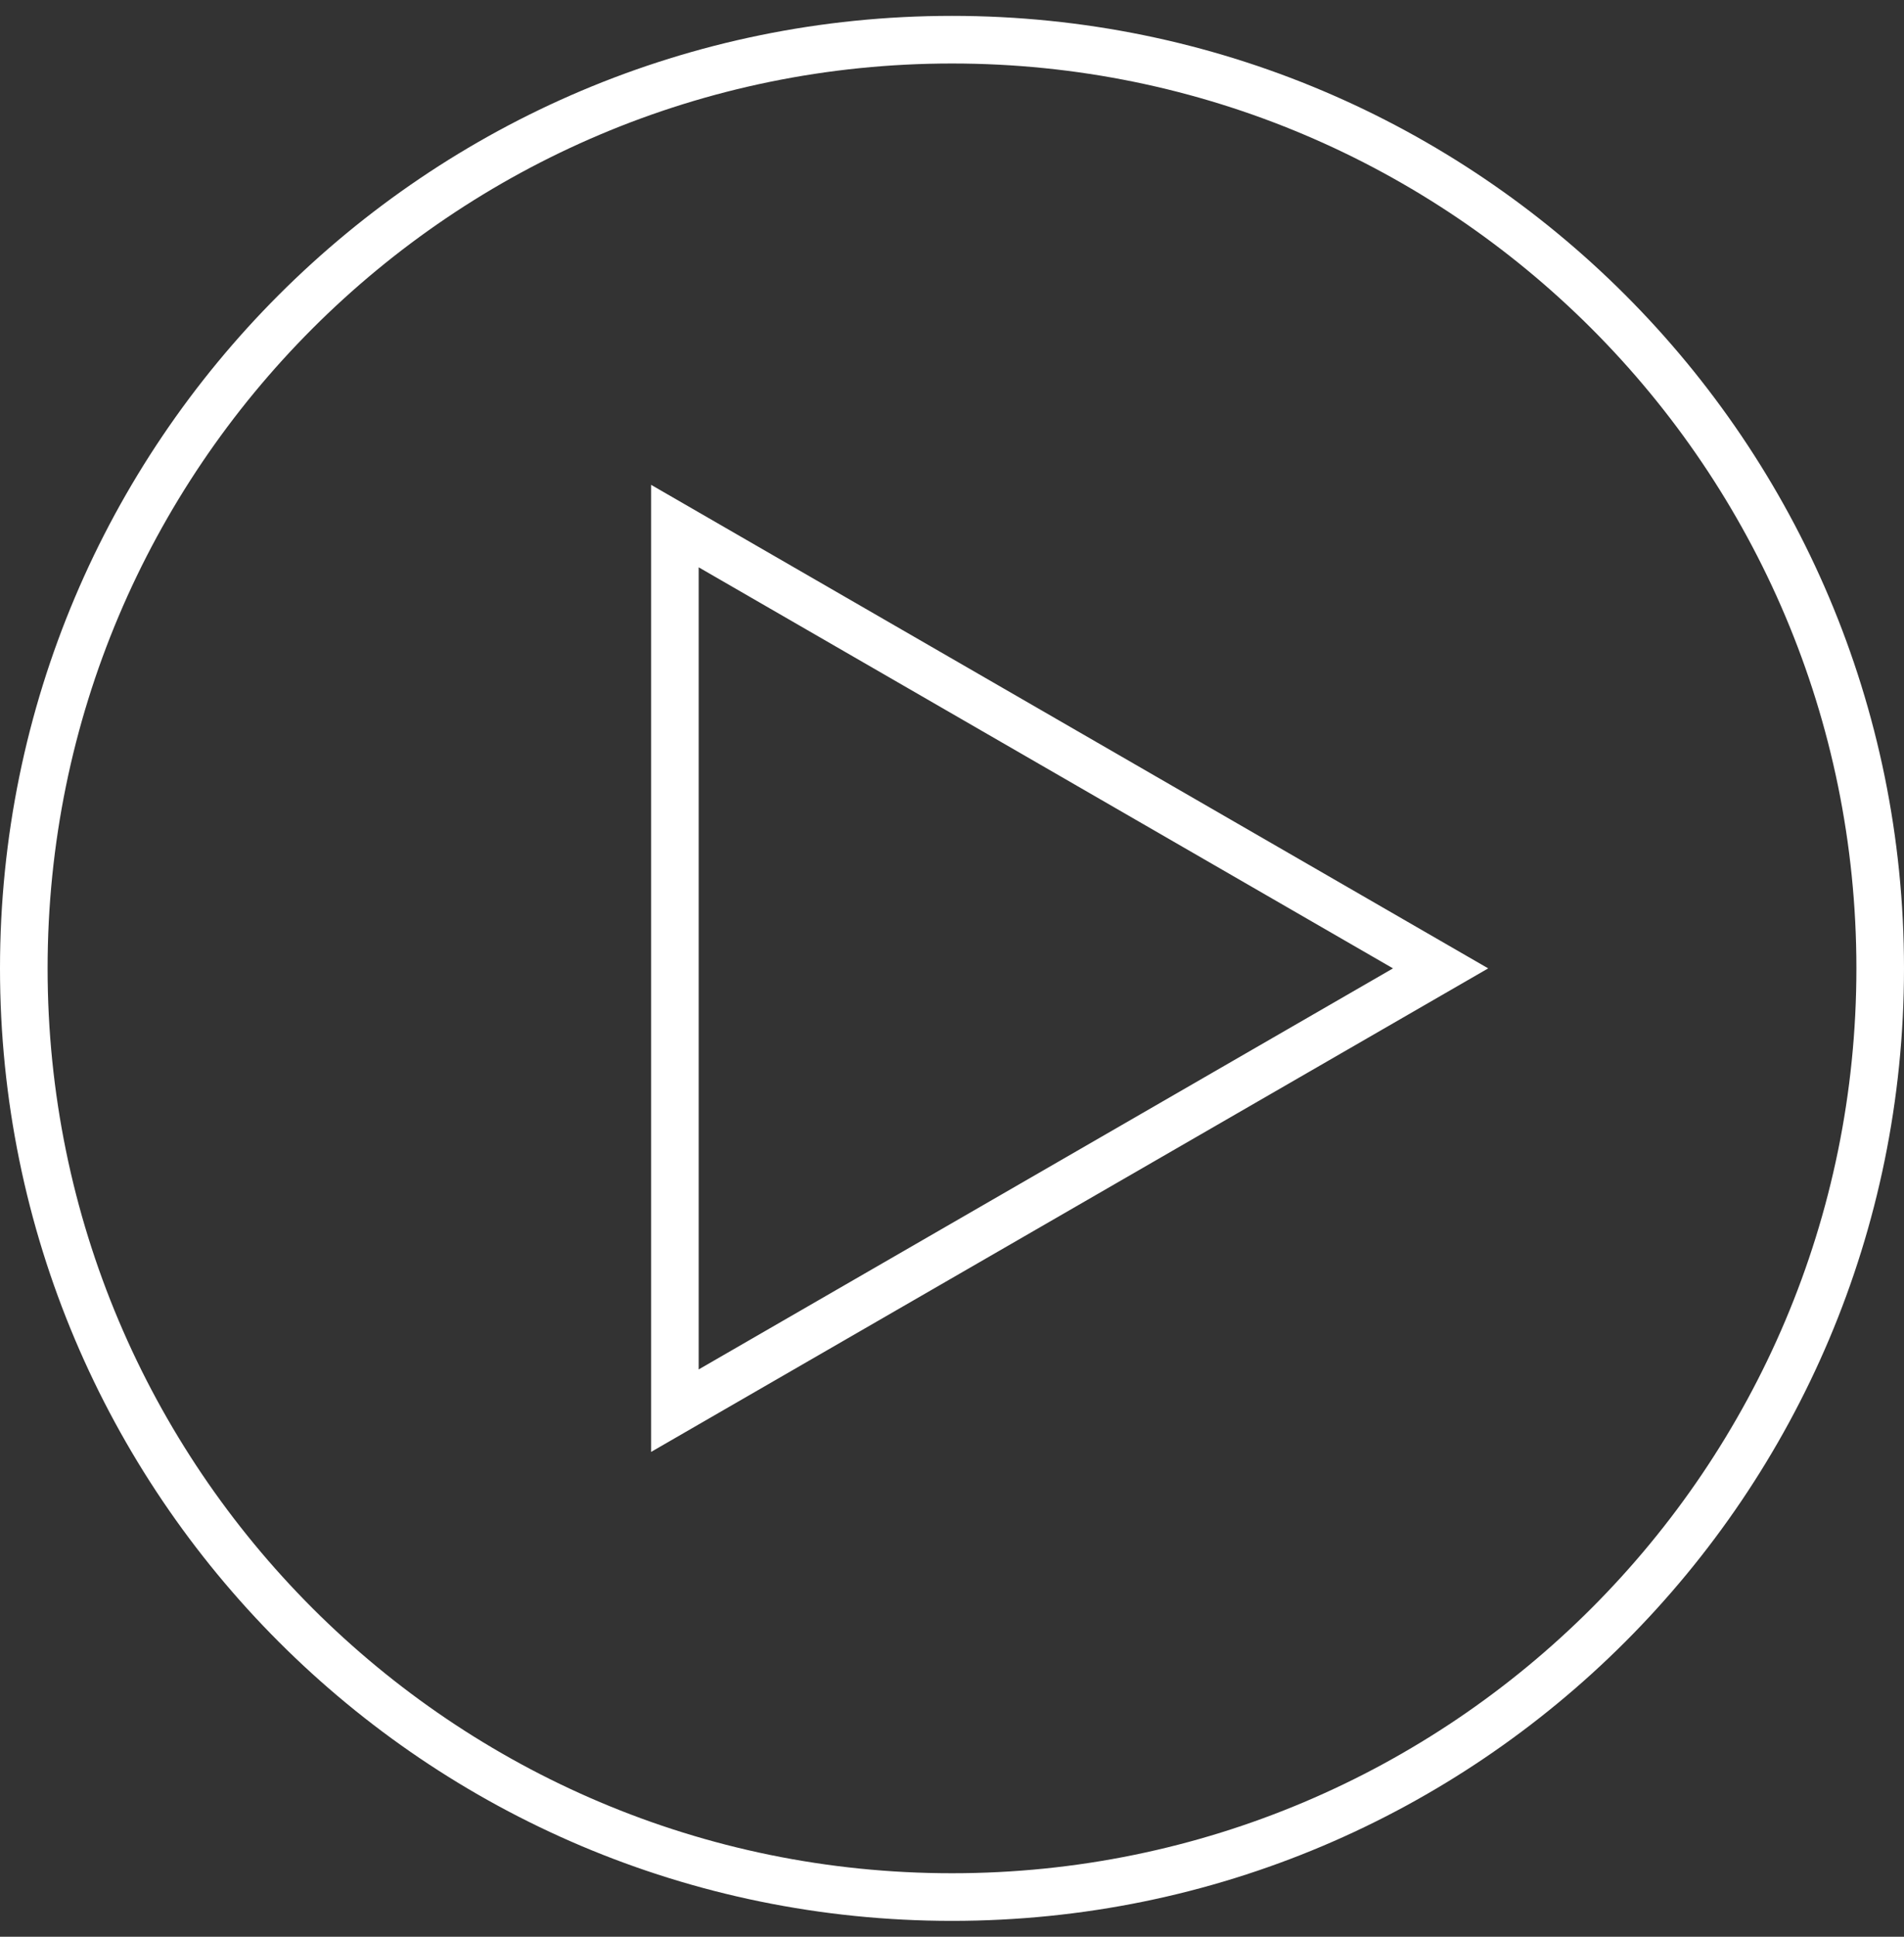 <svg width="60" height="61" viewBox="0 0 60 61" fill="none" xmlns="http://www.w3.org/2000/svg">
<rect x="0" y="0" width="60" height="61" fill="#333333" stroke="none"/>
<g clip-path="url(#clip0_4_718)">
<path fill-rule="evenodd" clip-rule="evenodd" d="M58.5 30.5C58.5 46.24 45.74 59 30 59C14.26 59 1.5 46.24 1.5 30.5C1.5 14.76 14.26 2 30 2C45.74 2 58.5 14.76 58.5 30.5ZM60 30.5C60 47.069 46.569 60.5 30 60.5C13.431 60.5 0 47.069 0 30.5C0 13.931 13.431 0.5 30 0.5C46.569 0.5 60 13.931 60 30.5ZM45.397 29.634L46.897 30.5L45.397 31.366L22.017 44.864L20.517 45.73V43.998L20.517 17.002V15.27L22.017 16.136L45.397 29.634ZM22.017 17.868L43.897 30.5L22.017 43.132L22.017 17.868Z" fill="white"/>
</g>
<defs>
<clipPath id="clip0_4_718">
<rect width="60" height="60" fill="white" transform="translate(0 0.5)"/>
</clipPath>
</defs>
</svg>
